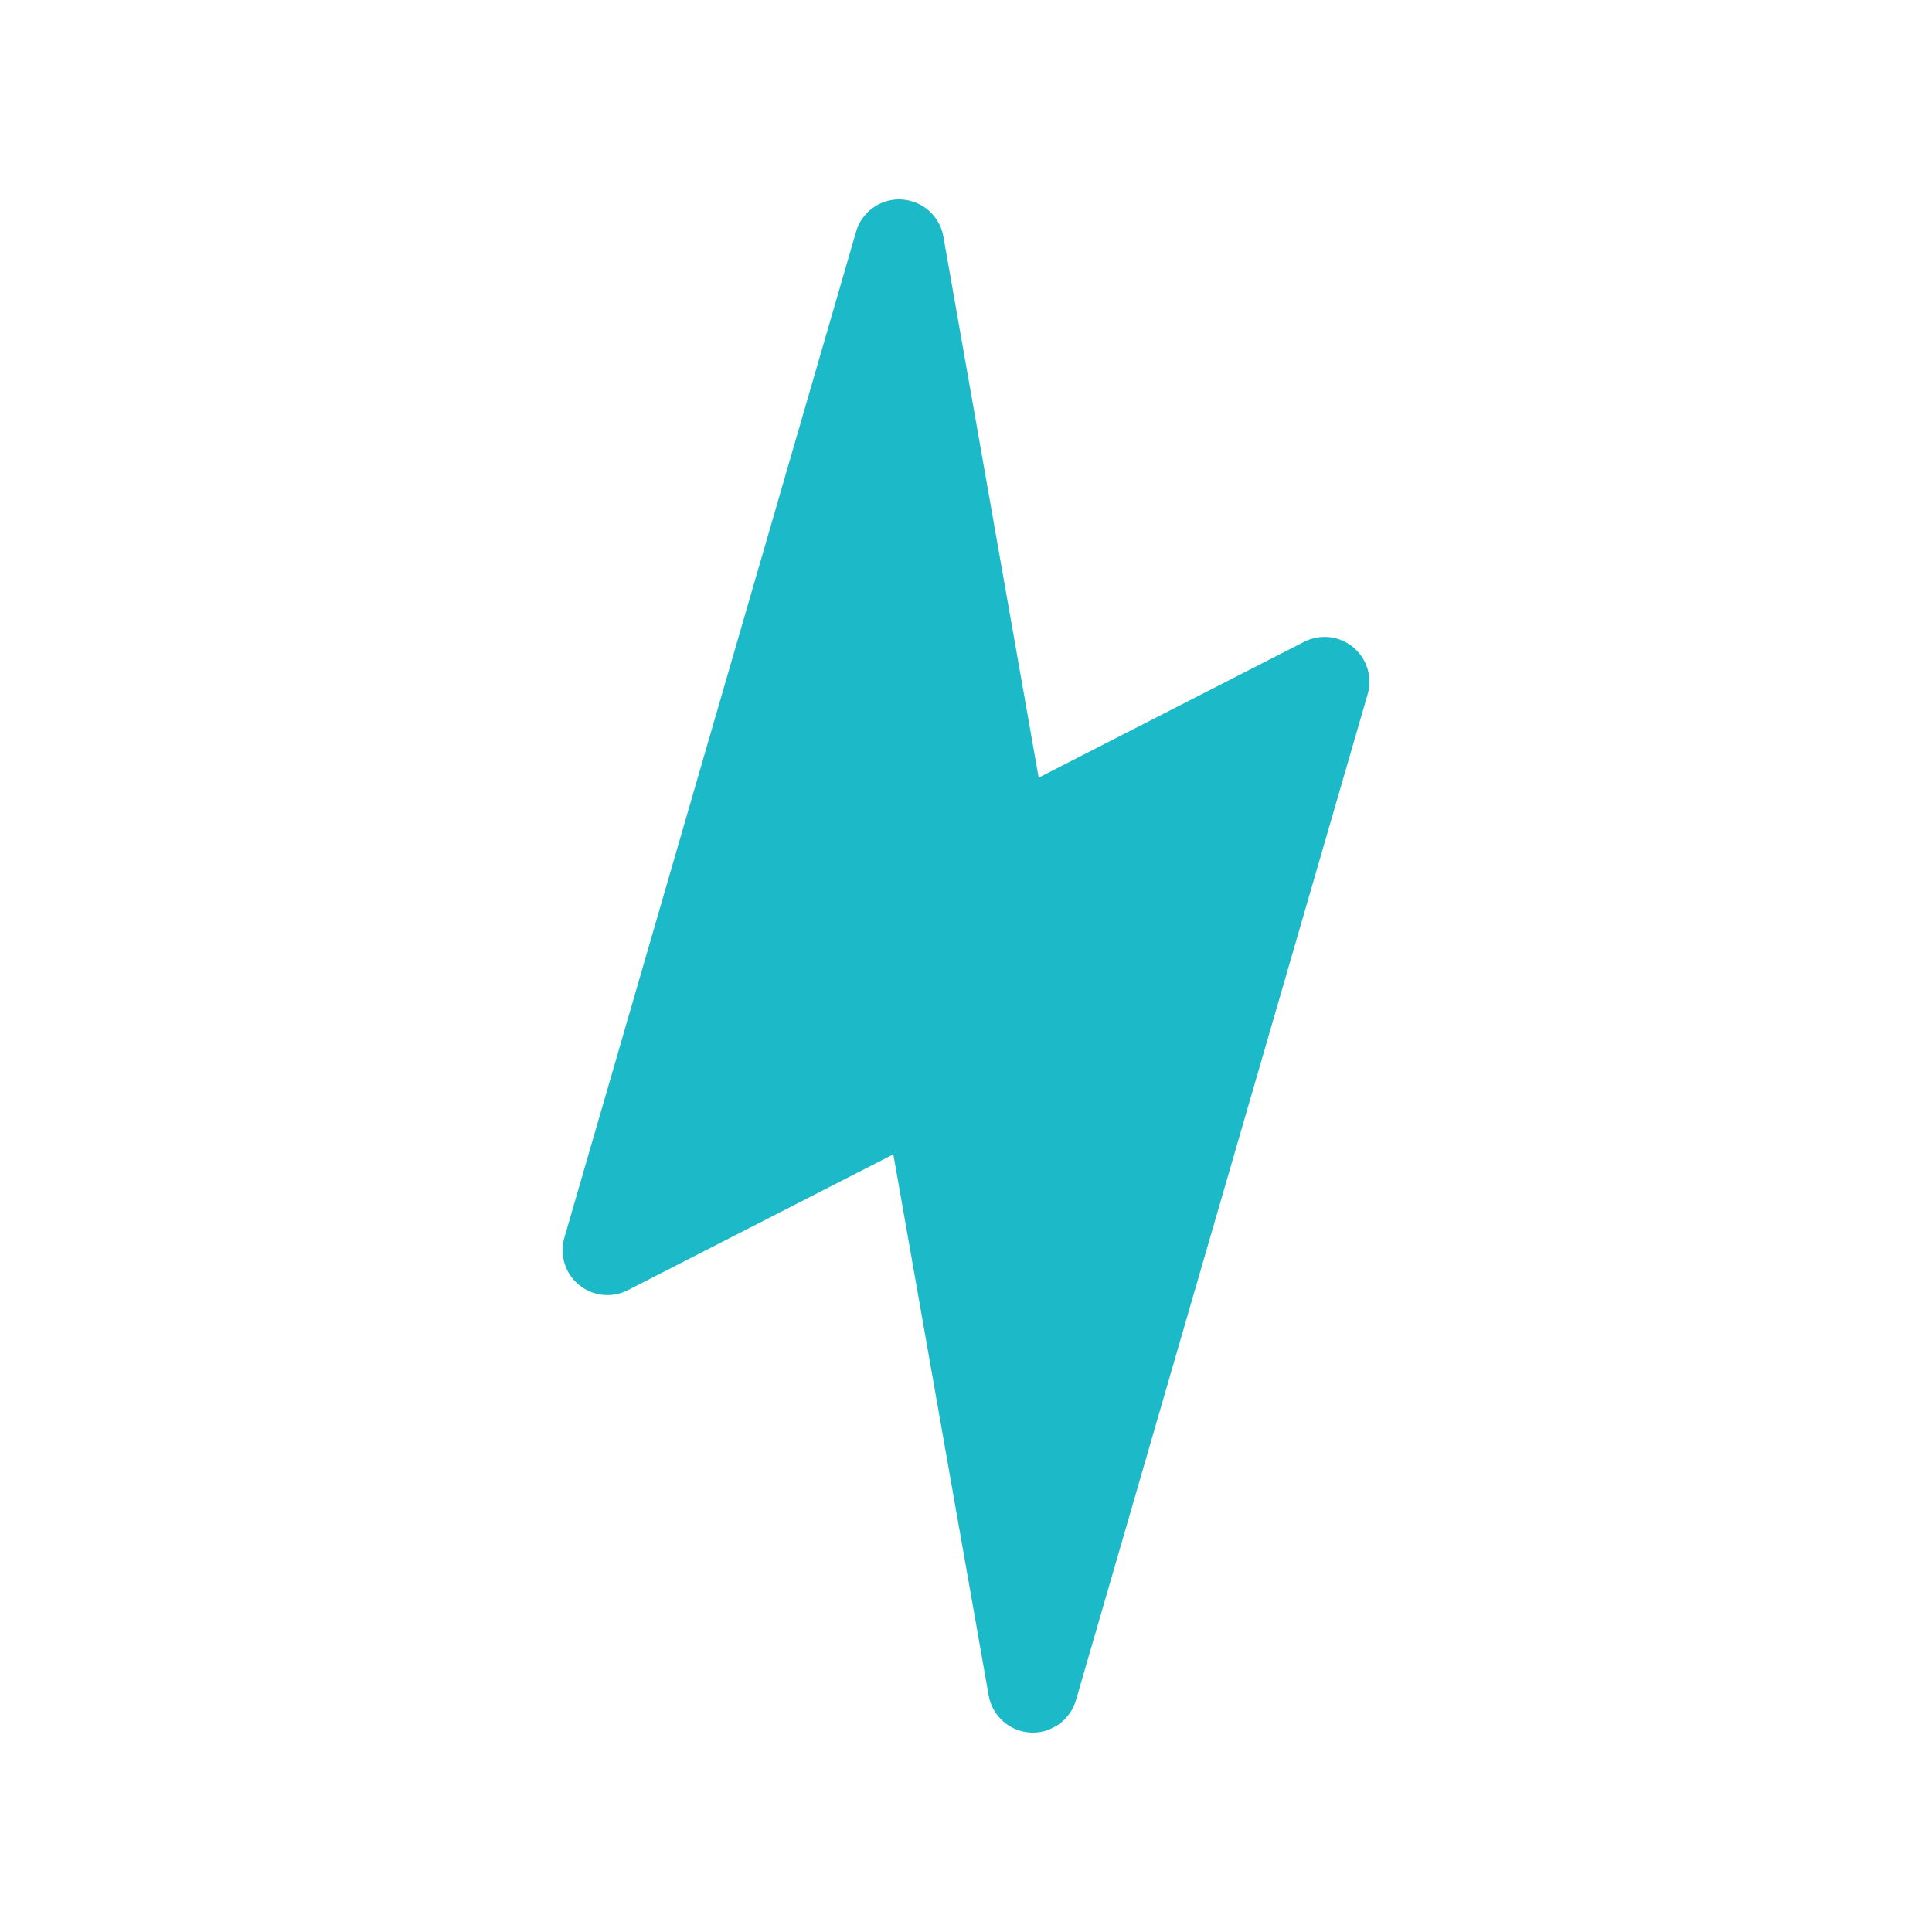 <?xml version="1.0" encoding="UTF-8"?> <svg xmlns="http://www.w3.org/2000/svg" width="298" height="298" viewBox="0 0 298 298" fill="none"> <g clip-path="url(#clip0_167_3)"> <path d="M139.058 30.771C140.621 30.854 142.111 31.464 143.283 32.502C144.455 33.54 145.24 34.945 145.511 36.487L160.208 119.945L201.152 98.998C202.355 98.382 203.712 98.132 205.056 98.278C206.4 98.424 207.671 98.961 208.713 99.822C209.755 100.682 210.523 101.829 210.92 103.121C211.318 104.413 211.329 105.793 210.951 107.091L165.96 262.251C165.525 263.753 164.594 265.064 163.319 265.969C162.044 266.875 160.5 267.321 158.938 267.237C157.377 267.152 155.89 266.541 154.72 265.503C153.55 264.465 152.767 263.062 152.497 261.521L137.793 178.051L96.849 198.998C95.646 199.614 94.289 199.864 92.945 199.718C91.601 199.572 90.33 199.035 89.288 198.174C88.246 197.314 87.478 196.167 87.081 194.875C86.683 193.583 86.672 192.203 87.05 190.906L132.041 35.745C132.475 34.245 133.405 32.936 134.677 32.03C135.95 31.125 137.492 30.677 139.051 30.759L139.058 30.771Z" fill="#1CBAC9"></path> </g> <defs> <clipPath id="clip0_167_3"> <rect width="55.273" height="55.273" fill="white" transform="translate(0 100.855) scale(4.006) rotate(-27.094)"></rect> </clipPath> </defs> </svg> 